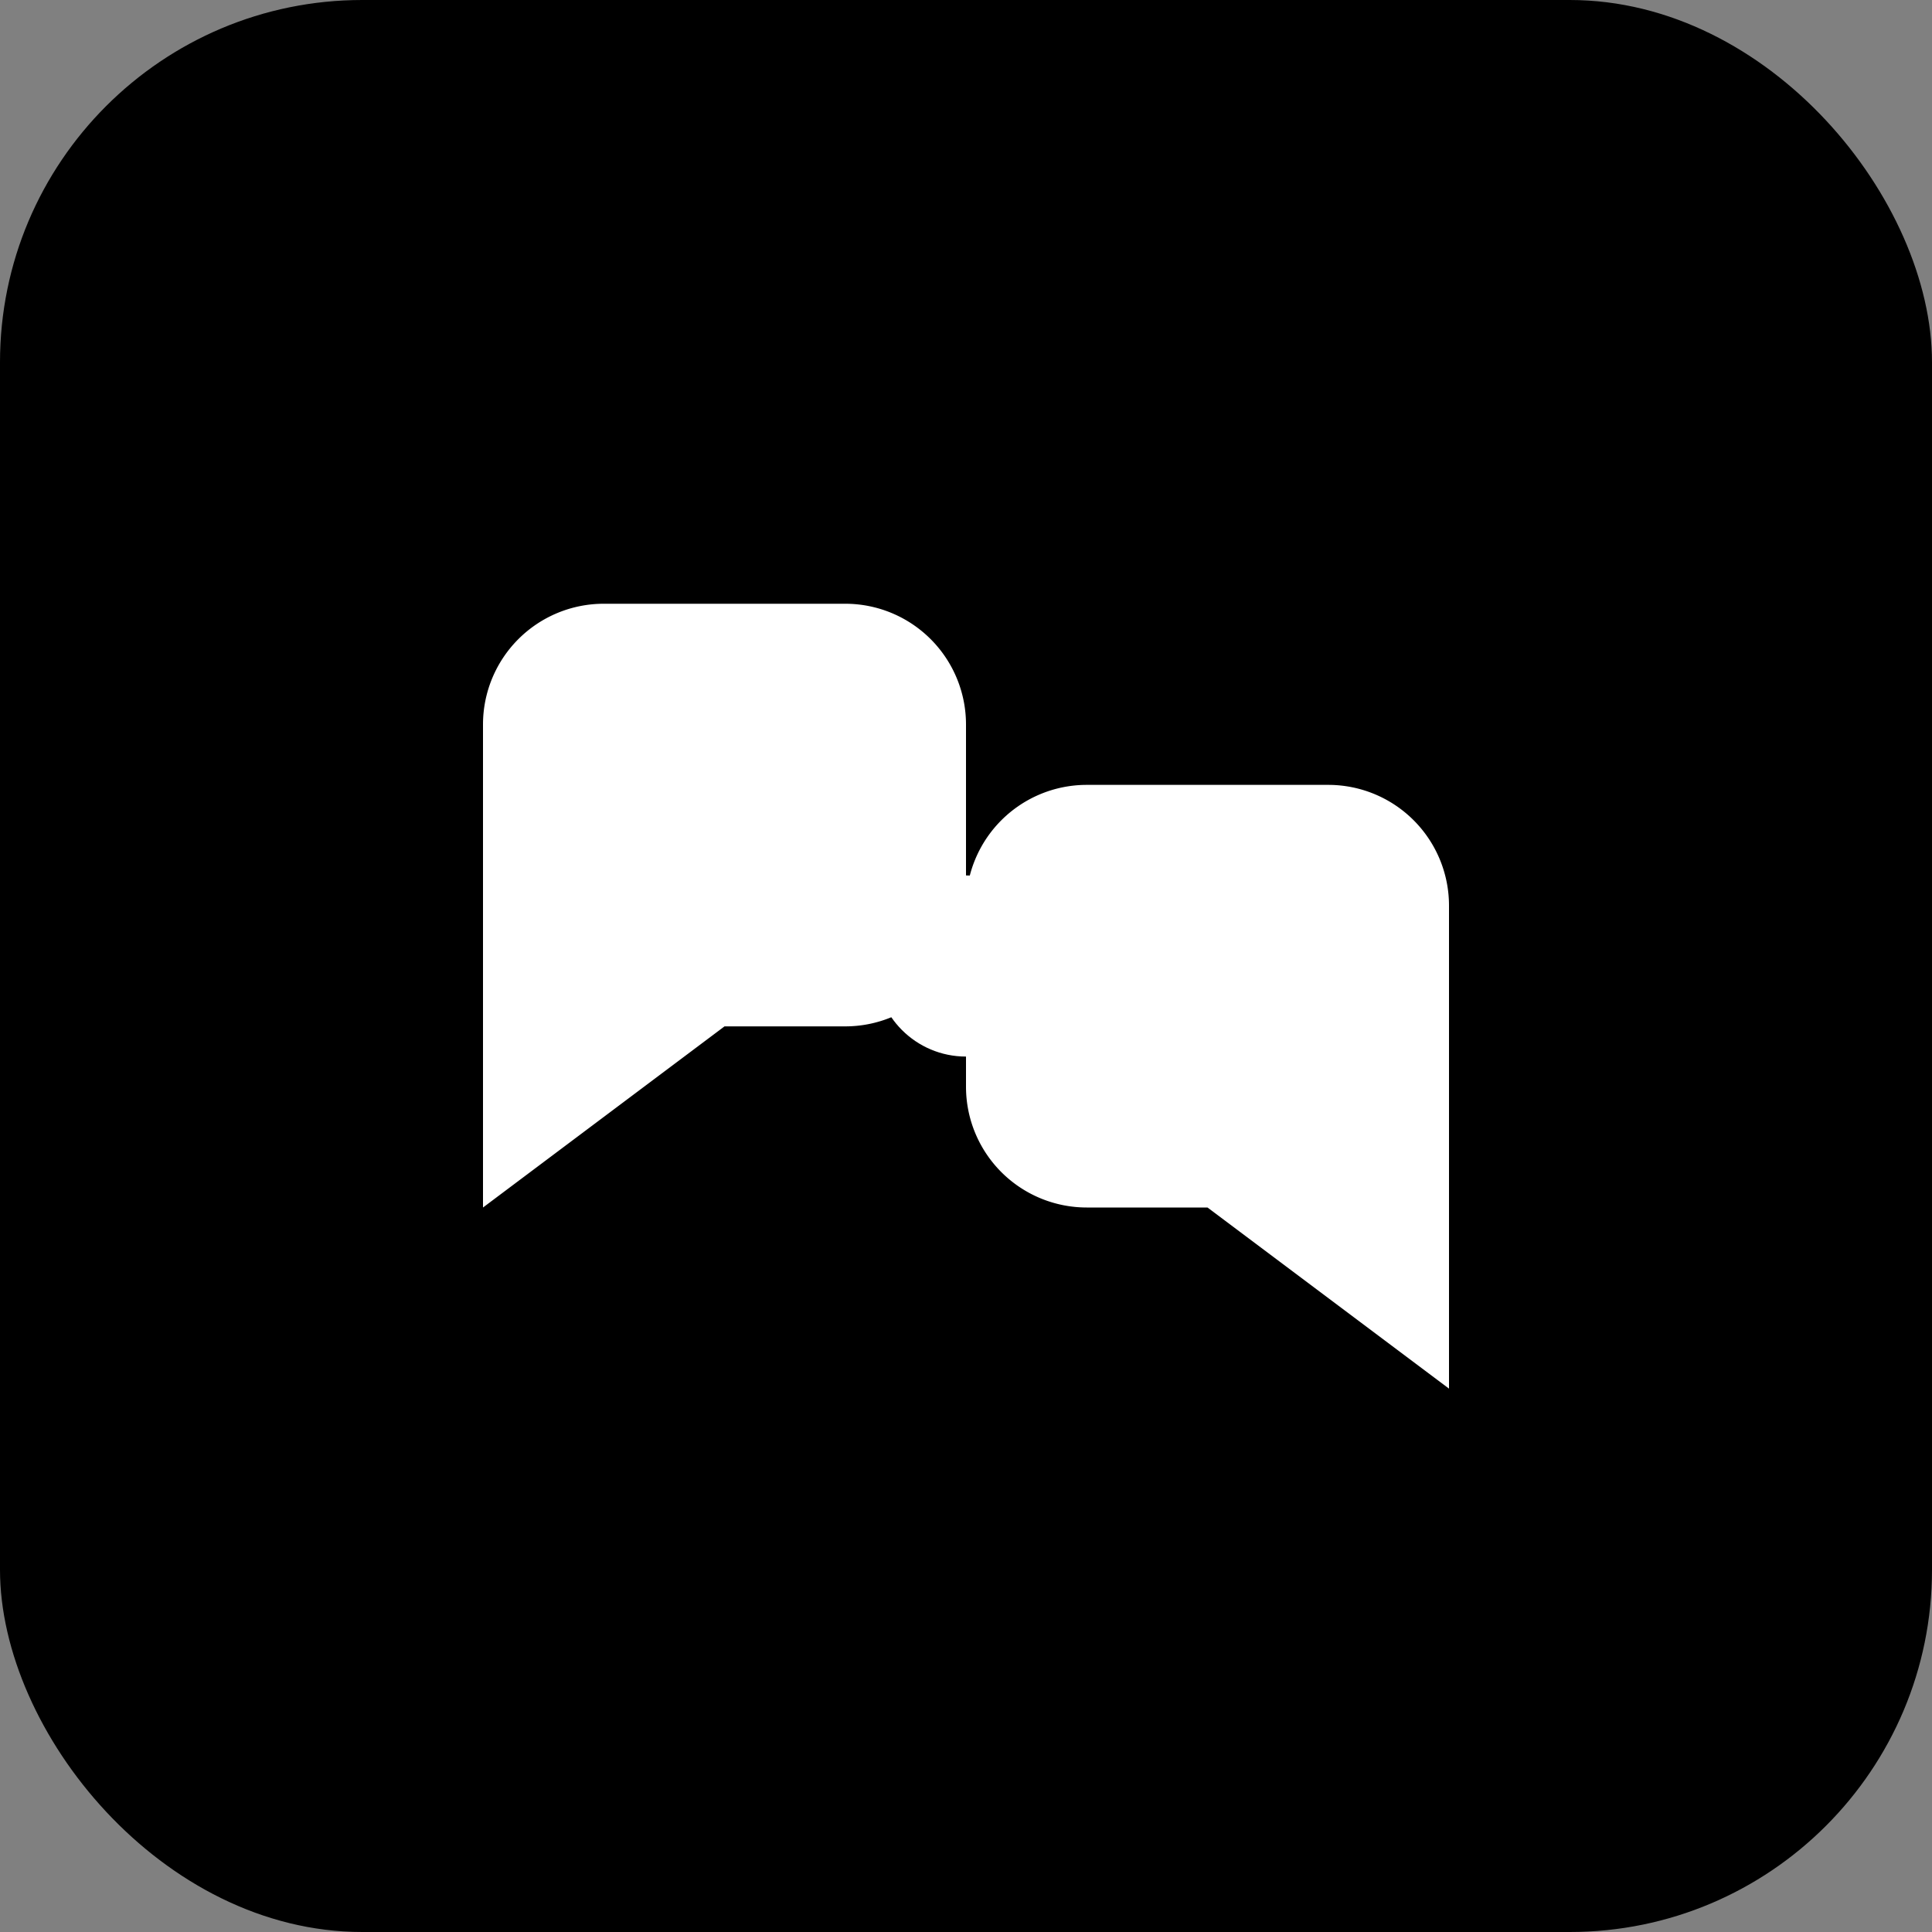 <svg xmlns="http://www.w3.org/2000/svg" viewBox="0 0 32 32">
  <rect x="0" y="0" width="32" height="32" fill="#808080" stroke="none"/>
  <defs>
    <linearGradient id="iconGradient" x1="0%" y1="0%" x2="100%" y2="100%">
      <stop offset="0%" style="stop-color:hsl(195, 85%, 45%);stop-opacity:1" />
      <stop offset="100%" style="stop-color:hsl(25, 95%, 60%);stop-opacity:1" />
    </linearGradient>
  </defs>
  <rect width="32" height="32" rx="6" fill="url(#iconGradient)"/>
  <path d="M8 12a2 2 0 012-2h4a2 2 0 012 2v3a2 2 0 01-2 2h-2l-4 3v-8z" fill="#fff"/>
  <path d="M24 15a2 2 0 00-2-2h-4a2 2 0 00-2 2v3a2 2 0 002 2h2l4 3v-8z" fill="#fff"/>
  <circle cx="16" cy="16" r="1.5" fill="#fff"/>
</svg>
